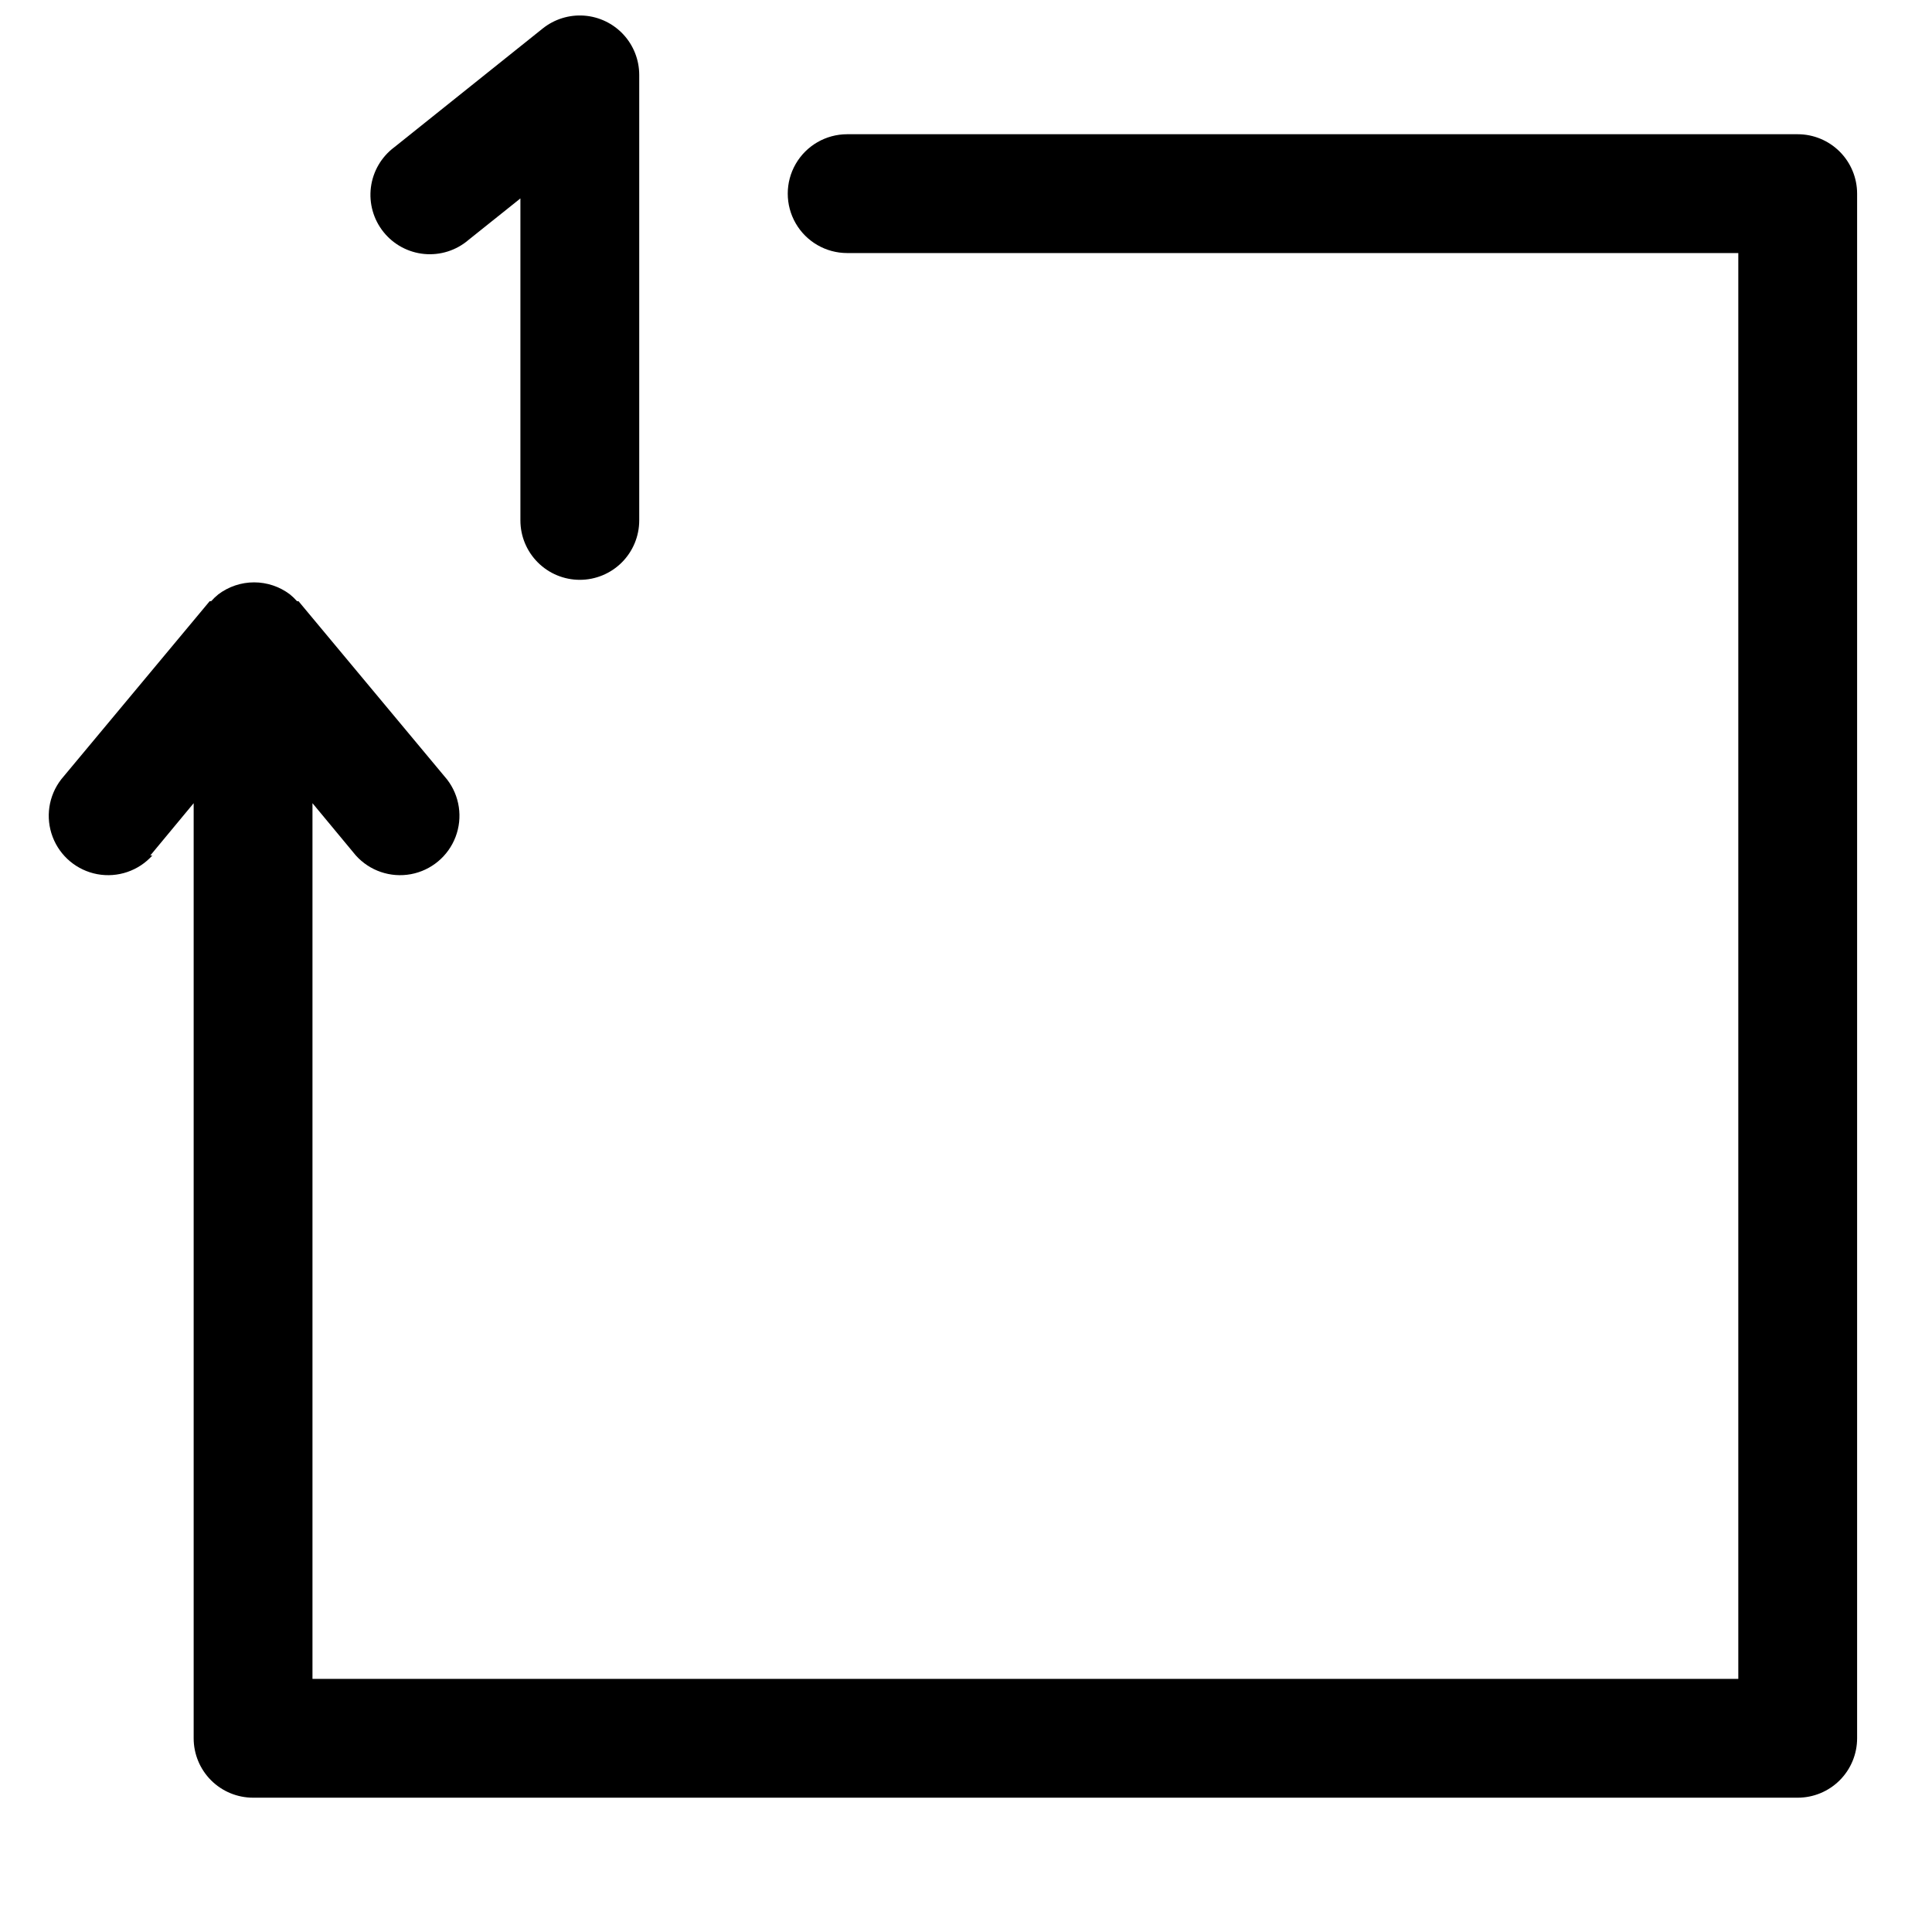 <?xml version="1.0" encoding="UTF-8"?>
<!-- Uploaded to: SVG Repo, www.svgrepo.com, Generator: SVG Repo Mixer Tools -->
<svg width="800px" height="800px" version="1.1" viewBox="144 144 512 512" xmlns="http://www.w3.org/2000/svg">
 <defs>
  <clipPath id="a">
   <path d="m242 148.09h72v149.91h-72z"/>
  </clipPath>
 </defs>
 <path d="m183.83 370.71 11.492-13.855v247.81c0 4.176 1.66 8.18 4.613 11.133 2.953 2.953 6.957 4.609 11.133 4.609h409.34c4.176 0 8.18-1.656 11.133-4.609 2.953-2.953 4.613-6.957 4.613-11.133v-409.35c0-4.176-1.66-8.18-4.613-11.133-2.953-2.949-6.957-4.609-11.133-4.609h-251.9c-5.625 0-10.824 3-13.637 7.871s-2.812 10.875 0 15.746c2.812 4.871 8.012 7.871 13.637 7.871h236.16v377.86h-377.86v-232.07l11.492 13.855h0.004c3.664 4.082 9.191 5.961 14.59 4.961 5.394-1.004 9.879-4.742 11.832-9.871 1.957-5.125 1.102-10.902-2.258-15.242l-39.359-47.23h-0.395v-0.004c-0.578-0.652-1.207-1.258-1.887-1.809-2.734-2.062-6.062-3.18-9.488-3.18-3.422 0-6.75 1.117-9.484 3.18-0.68 0.551-1.312 1.156-1.891 1.809h-0.395l-39.359 47.23v0.004c-3.356 4.34-4.211 10.117-2.254 15.242 1.953 5.129 6.438 8.867 11.832 9.871 5.394 1 10.926-0.879 14.59-4.961z"/>
 <g clip-path="url(#a)">
  <path d="m297.66 297.66c4.172 0 8.18-1.66 11.133-4.613 2.949-2.953 4.609-6.957 4.609-11.133v-118.08c-0.004-3.973-1.508-7.797-4.215-10.711-2.707-2.91-6.414-4.688-10.375-4.981-3.965-0.289-7.891 0.93-10.996 3.414l-39.359 31.488c-3.406 2.559-5.629 6.387-6.164 10.617-0.531 4.227 0.672 8.488 3.336 11.812 2.664 3.328 6.562 5.43 10.805 5.832 4.242 0.398 8.465-0.934 11.703-3.703l13.777-11.02v85.332c0 4.176 1.66 8.18 4.613 11.133 2.949 2.953 6.957 4.613 11.133 4.613z"/>
 </g>
</svg>